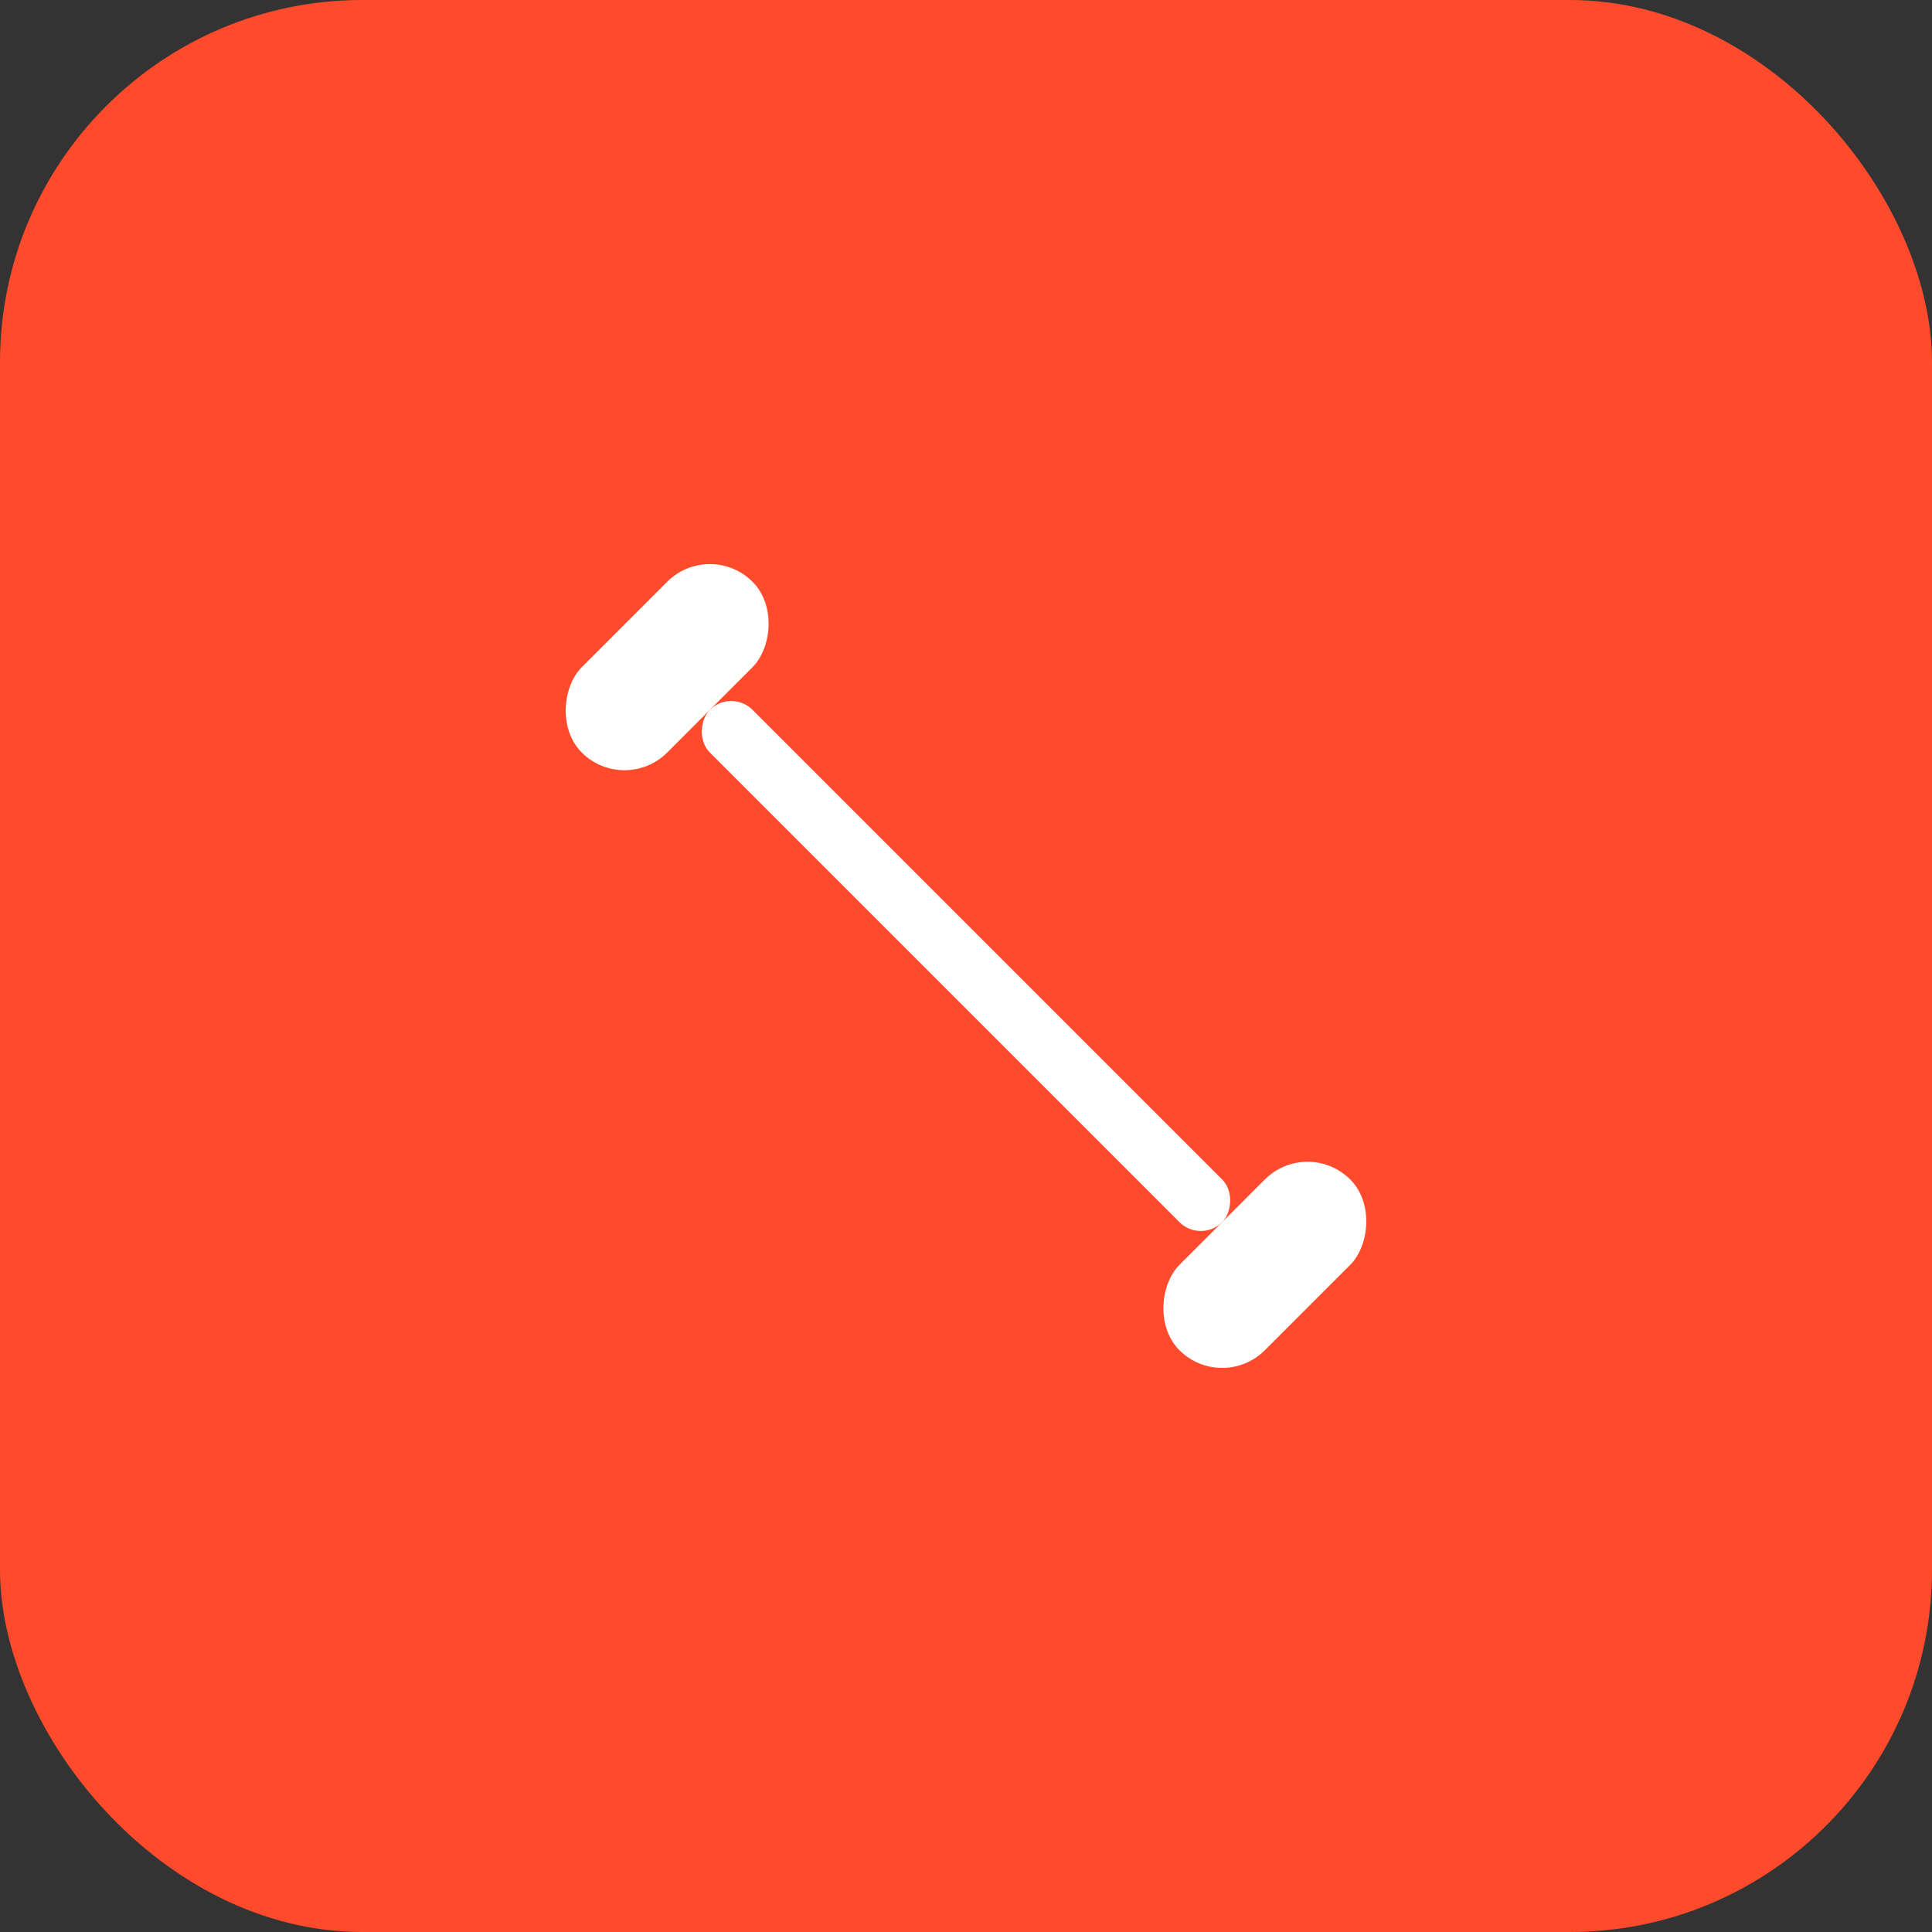 <svg width="32" height="32" viewBox="0 0 32 32" fill="none" xmlns="http://www.w3.org/2000/svg">
  <rect x="0" y="0" width="32" height="32" fill="#333333" stroke="none"/>
  <rect width="32" height="32" rx="6" fill="#FF4B2B"/>
  <g transform="translate(16, 16) rotate(45) translate(-8, -4)">
    <!-- Dumbbell design matching header logo -->
    <rect x="0" y="2" width="2" height="4" rx="1" fill="white"/>
    <rect x="14" y="2" width="2" height="4" rx="1" fill="white"/>
    <rect x="2" y="3.5" width="12" height="1" rx="0.5" fill="white"/>
    <circle cx="1" cy="4" r="0.8" fill="white"/>
    <circle cx="15" cy="4" r="0.8" fill="white"/>
  </g>
</svg>